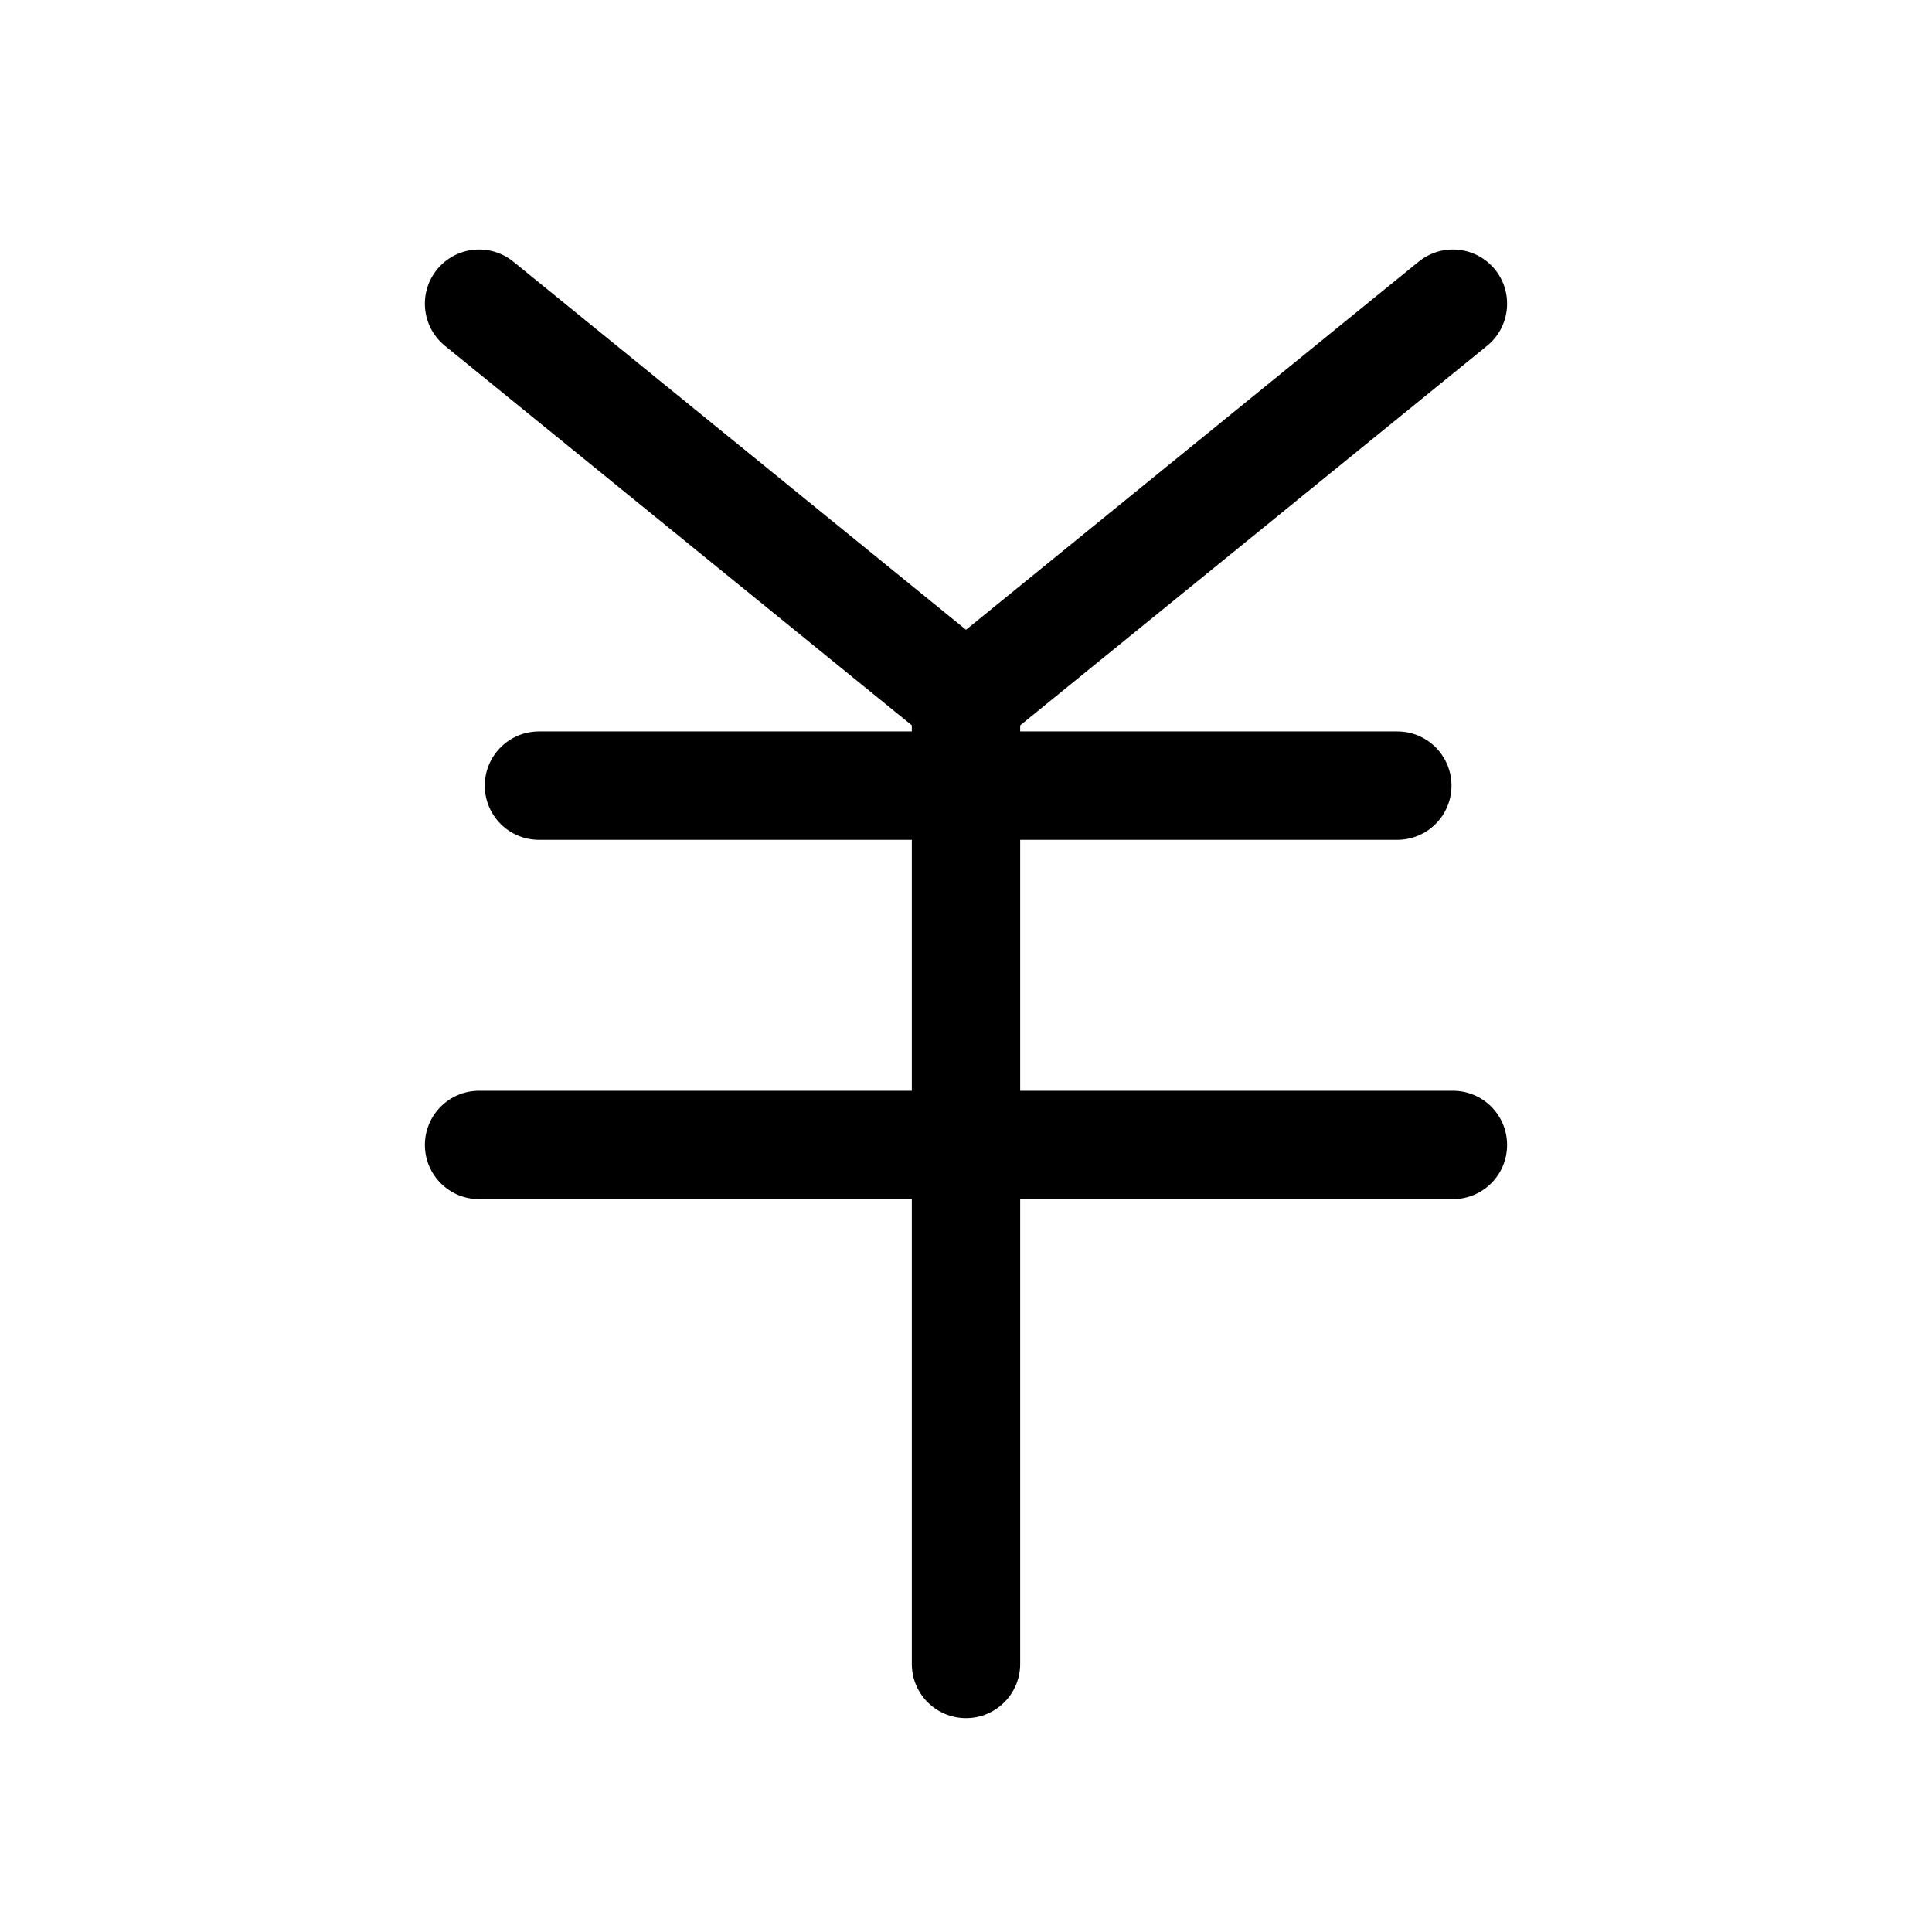 <?xml version="1.0" standalone="no"?><!DOCTYPE svg PUBLIC "-//W3C//DTD SVG 1.1//EN" "http://www.w3.org/Graphics/SVG/1.1/DTD/svg11.dtd"><svg t="1623821011827" class="icon" viewBox="0 0 1024 1024" version="1.1" xmlns="http://www.w3.org/2000/svg" p-id="1203" xmlns:xlink="http://www.w3.org/1999/xlink" width="128" height="128"><defs><style type="text/css"></style></defs><path d="M512 910.642c-15.87 0-28.717-12.847-28.717-28.717V384.435L235.785 183.262c-12.318-10.051-14.132-28.113-4.156-40.431 10.051-12.318 28.113-14.132 40.431-4.156l258.078 209.863c6.726 5.441 10.58 13.603 10.58 22.294V881.925c0 15.87-12.847 28.717-28.717 28.717z" p-id="1204"></path><path d="M740.605 445.119H285.662c-15.87 0-28.717-12.847-28.717-28.717s12.847-28.717 28.717-28.717h454.943c15.87 0 28.717 12.847 28.717 28.717s-12.847 28.717-28.717 28.717zM770.078 635.56H253.922c-15.87 0-28.717-12.847-28.717-28.717s12.847-28.717 28.717-28.717h516.156c15.87 0 28.717 12.847 28.717 28.717s-12.847 28.717-28.717 28.717z" p-id="1205"></path><path d="M512 399.549c-8.313 0-16.626-3.627-22.294-10.58-9.975-12.318-8.162-30.38 4.156-40.431L751.941 138.675c12.318-9.975 30.38-8.162 40.431 4.156 9.975 12.318 8.162 30.38-4.156 40.431L530.137 393.05c-5.366 4.383-11.789 6.499-18.137 6.499z" p-id="1206"></path></svg>